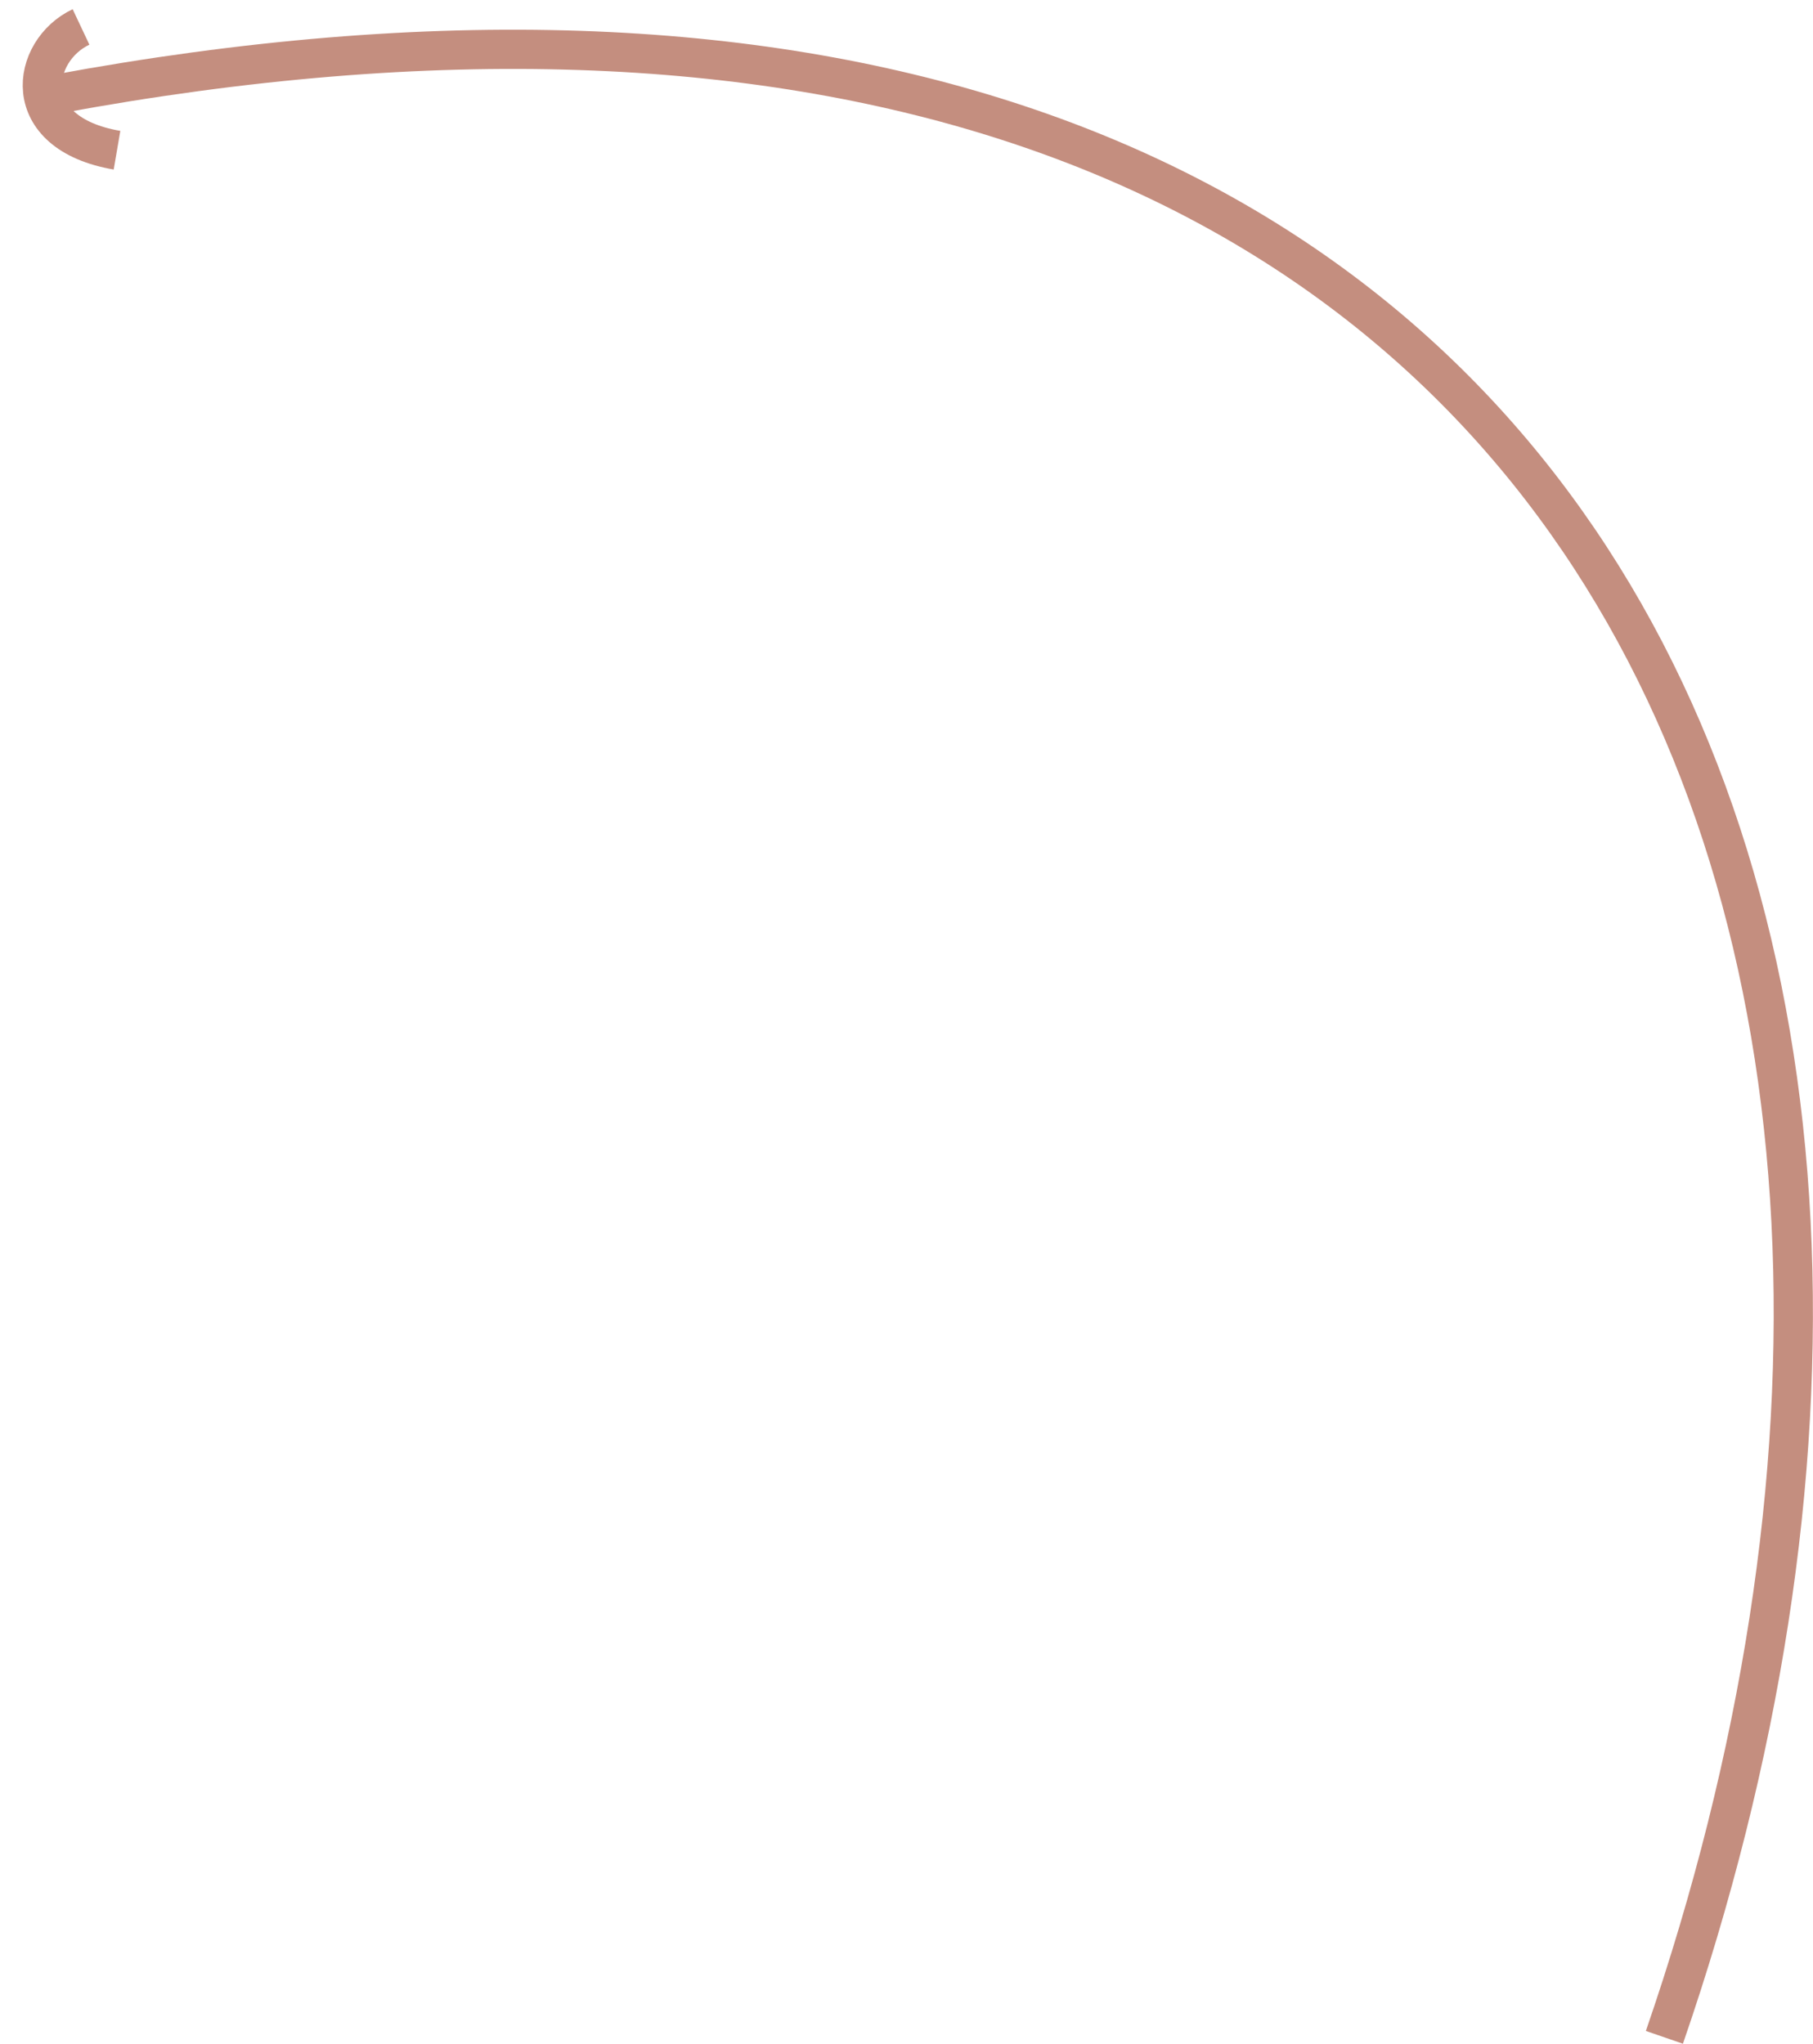 <svg xmlns="http://www.w3.org/2000/svg" width="73.983" height="83.383" viewBox="0 0 73.983 83.383">
  <g id="Group_1323" data-name="Group 1323" transform="translate(22.327 -67.041)">
    <path id="Path_9332" data-name="Path 9332" d="M-12558.773,12317.971c62.456-11.584,81.422,33.6,65.672,79.272" transform="translate(12538.693 -12247.08)" fill="none" stroke="#c48e7f" stroke-width="1.6"/>
    <path id="Path_9331" data-name="Path 9331" d="M.6,0C-1.023,1.582-.465,4.945,3.626,4.277" transform="translate(-19.588 67.945) rotate(19)" fill="none" stroke="#c48e7f" stroke-width="1.6"/>
  </g>
</svg>
